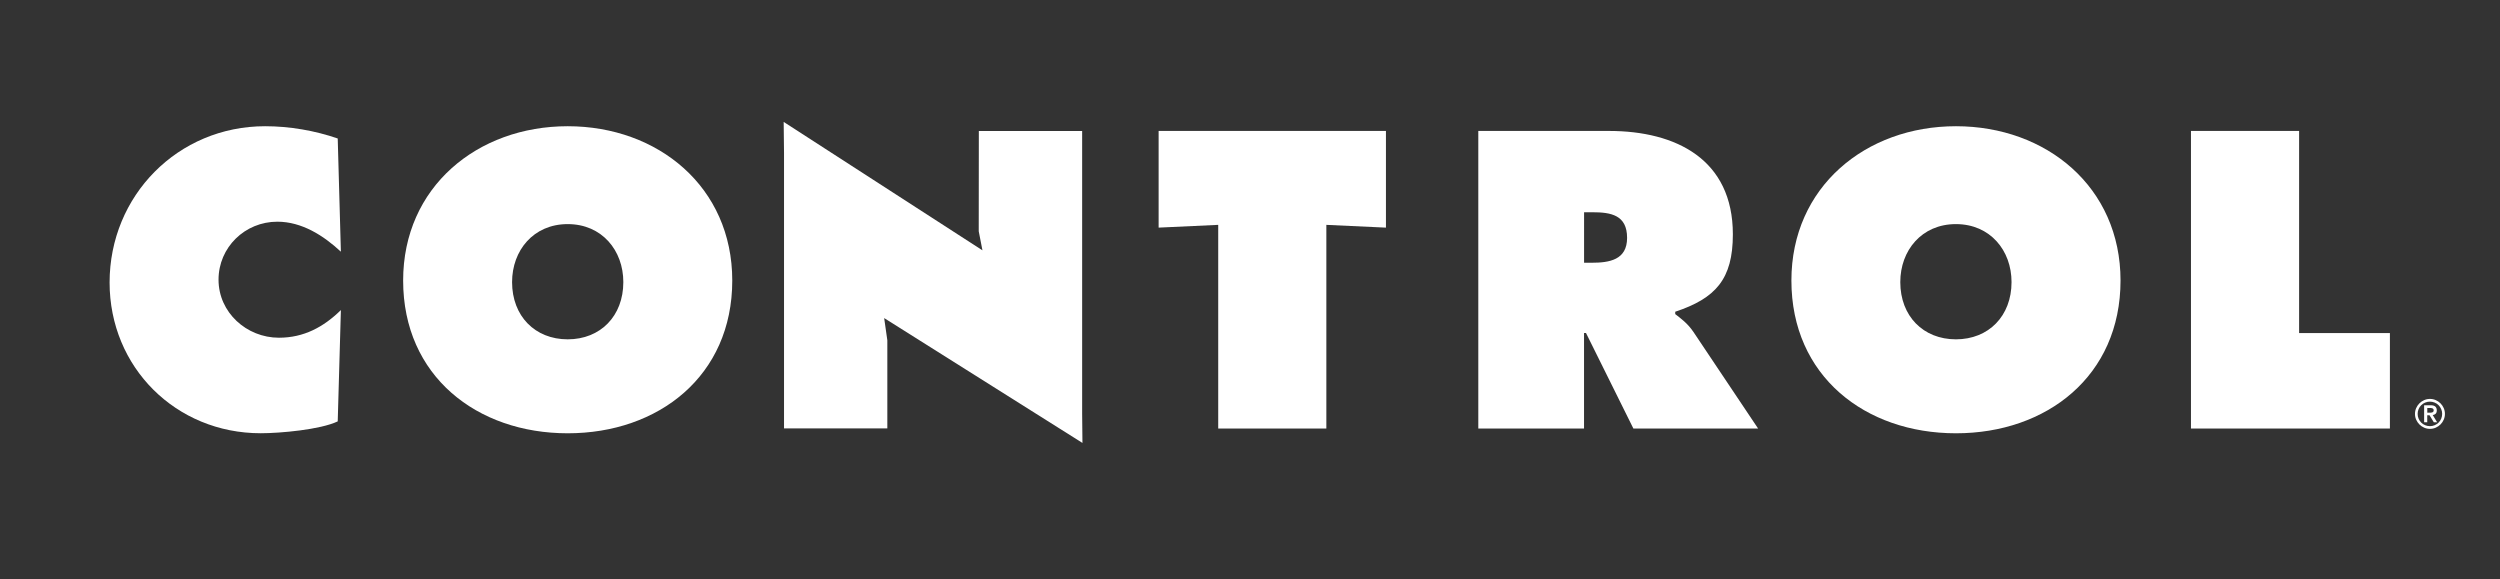 <?xml version="1.0" encoding="utf-8"?>
<!-- Generator: Adobe Illustrator 27.7.0, SVG Export Plug-In . SVG Version: 6.00 Build 0)  -->
<svg version="1.1" id="Layer_1" xmlns="http://www.w3.org/2000/svg" xmlns:xlink="http://www.w3.org/1999/xlink" x="0px" y="0px"
	 viewBox="0 0 497.53 115.24" style="enable-background:new 0 0 497.53 115.24;" xml:space="preserve">
<rect x="0" y="0" width="497.53" height="115.24" fill="#333333" stroke="none"/>
<style type="text/css">
	.st0{fill:#FFFFFF;}
</style>
<g>
	<path class="st0" d="M480.61,82.37c0-0.41,0.08-0.8,0.24-1.16c0.16-0.36,0.37-0.67,0.64-0.94c0.27-0.27,0.58-0.48,0.94-0.64
		c0.36-0.16,0.75-0.24,1.16-0.24c0.41,0,0.8,0.08,1.16,0.24c0.36,0.16,0.67,0.37,0.94,0.64c0.27,0.27,0.48,0.58,0.64,0.94
		c0.16,0.36,0.24,0.75,0.24,1.16s-0.08,0.8-0.24,1.16c-0.16,0.36-0.37,0.67-0.64,0.94s-0.58,0.48-0.94,0.64
		c-0.36,0.16-0.75,0.24-1.16,0.24c-0.41,0-0.8-0.08-1.16-0.24s-0.67-0.37-0.94-0.64c-0.27-0.27-0.48-0.58-0.64-0.94
		C480.69,83.17,480.61,82.78,480.61,82.37z M481.14,82.37c0,0.34,0.06,0.65,0.19,0.95s0.3,0.56,0.52,0.78
		c0.22,0.22,0.48,0.4,0.78,0.52s0.62,0.19,0.95,0.19s0.65-0.06,0.95-0.19c0.3-0.13,0.56-0.3,0.78-0.52c0.22-0.22,0.4-0.48,0.52-0.78
		s0.19-0.62,0.19-0.95s-0.06-0.65-0.19-0.95c-0.13-0.3-0.3-0.56-0.52-0.78c-0.22-0.22-0.48-0.4-0.78-0.52
		c-0.3-0.13-0.62-0.19-0.95-0.19s-0.65,0.06-0.95,0.19s-0.56,0.3-0.78,0.52c-0.22,0.22-0.4,0.48-0.52,0.78
		C481.2,81.72,481.14,82.04,481.14,82.37z M482.44,80.65h1.31c0.41,0,0.71,0.09,0.91,0.26c0.19,0.18,0.29,0.43,0.29,0.76
		c0,0.3-0.08,0.52-0.23,0.67s-0.35,0.24-0.58,0.26l0.88,1.44h-0.66l-0.85-1.39h-0.46v1.39h-0.62V80.65z M483.06,82.13h0.46
		c0.1,0,0.19,0,0.29-0.01s0.18-0.03,0.26-0.06c0.08-0.03,0.14-0.08,0.19-0.14s0.07-0.15,0.07-0.26c0-0.11-0.02-0.2-0.07-0.26
		s-0.11-0.11-0.19-0.14c-0.08-0.03-0.16-0.05-0.26-0.06s-0.19-0.01-0.29-0.01h-0.46V82.13z"/>
</g>
<g>
	<path class="st0" d="M67.84,50.09c-3.46-3.22-7.78-5.97-12.65-5.97c-6.44,0-11.7,5.1-11.7,11.54c0,6.52,5.58,11.55,12.02,11.55
		c4.95,0,8.88-2.12,12.33-5.5l-0.63,22.15c-3.46,1.65-11.47,2.36-15.32,2.36c-16.89,0-30.08-13.12-30.08-30
		c0-17.28,13.59-31.1,30.95-31.1c4.87,0,9.9,0.87,14.45,2.44L67.84,50.09z"/>
	<path class="st0" d="M145.73,55.83c0,19.01-14.69,30.4-32.75,30.4c-18.07,0-32.75-11.39-32.75-30.4
		c0-18.61,14.77-30.71,32.75-30.71C130.97,25.12,145.73,37.21,145.73,55.83z M101.91,56.14c0,6.76,4.56,11.39,11.07,11.39
		c6.52,0,11.07-4.64,11.07-11.39c0-6.28-4.24-11.54-11.07-11.54C106.15,44.6,101.91,49.86,101.91,56.14z"/>
	<path class="st0" d="M230.58,26.06h45.24V45.3l-11.86-0.55v40.53h-21.52V44.75l-11.86,0.55V26.06z"/>
	<path class="st0" d="M294.2,26.06h26c13.35,0,24.66,5.66,24.66,20.58c0,8.96-3.46,12.73-11.47,15.4v0.47
		c1.1,0.86,2.44,1.81,3.61,3.53l12.88,19.24h-24.82l-9.43-19.01h-0.39v19.01H294.2V26.06z M315.25,52.29h1.49
		c3.53,0,7.07-0.55,7.07-4.95c0-4.56-3.22-5.1-6.91-5.1h-1.65V52.29z"/>
	<path class="st0" d="M422.01,55.83c0,19.01-14.69,30.4-32.75,30.4c-18.07,0-32.75-11.39-32.75-30.4
		c0-18.61,14.77-30.71,32.75-30.71C407.24,25.12,422.01,37.21,422.01,55.83z M378.18,56.14c0,6.76,4.56,11.39,11.07,11.39
		s11.07-4.64,11.07-11.39c0-6.28-4.24-11.54-11.07-11.54C382.42,44.6,378.18,49.86,378.18,56.14z"/>
	<path class="st0" d="M436.03,26.06h21.52v40.22h18.07v19.01h-39.59V26.06z"/>
	<path class="st0" d="M175.96,63.3l39.46,24.85l-0.06-5.81V26.07h-20.56l-0.02,19.96l0.74,3.79l-39.56-25.56l0.07,6.18v54.81h20.56
		V67.72L175.96,63.3z"/>
</g>
</svg>
